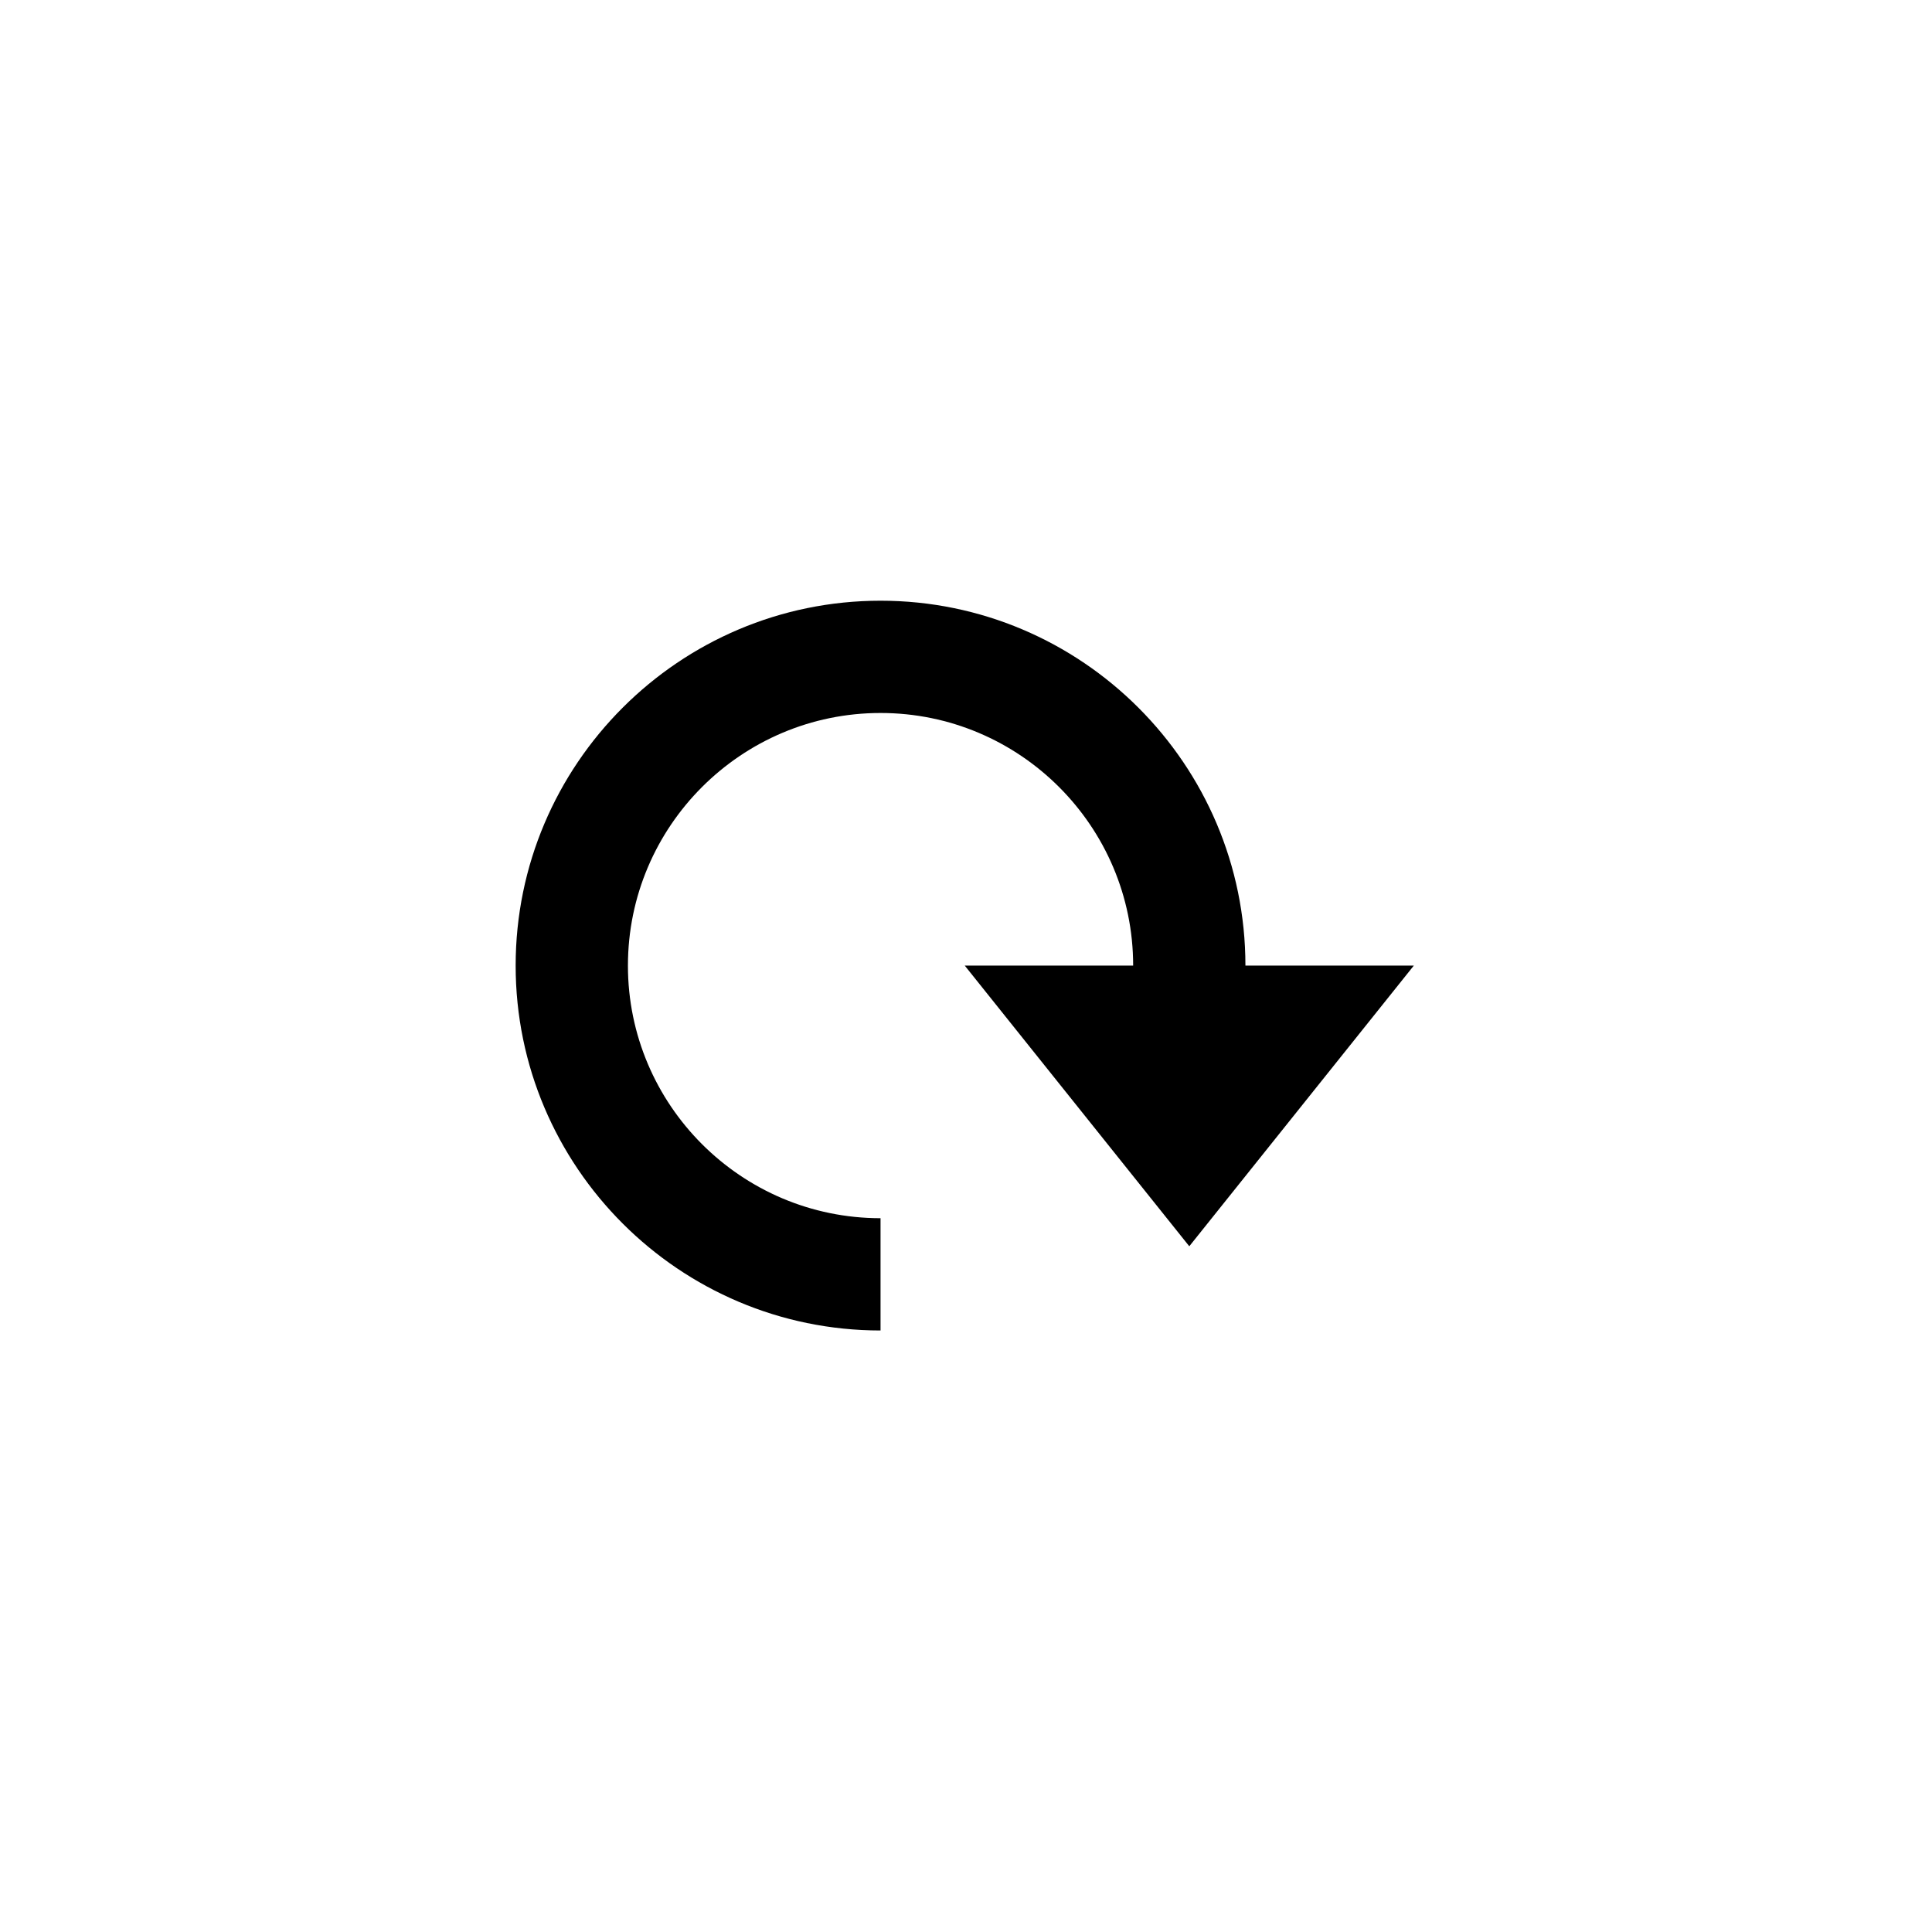 <svg xmlns="http://www.w3.org/2000/svg" width="500" height="500" viewBox="0 0 500 500"><g transform="translate(344.122,133.803)translate(-94.373,116.151)rotate(90)translate(94.373,-116.151) scale(-0.454,0.454)" opacity="1"><defs class="defs"/><path transform="translate(-48,0)" d="M256,448c79.406,0 144,-64.594 144,-144c0,-79.406 -64.594,-144 -144,-144v96l-160,-128l160,-128v96c114.688,0 208,93.313 208,208c0,114.687 -93.313,208 -208,208c-114.687,0 -208,-93.312 -208,-208h64c0,79.406 64.594,144 144,144z" fill="#000000" class="fill c1"/></g></svg>